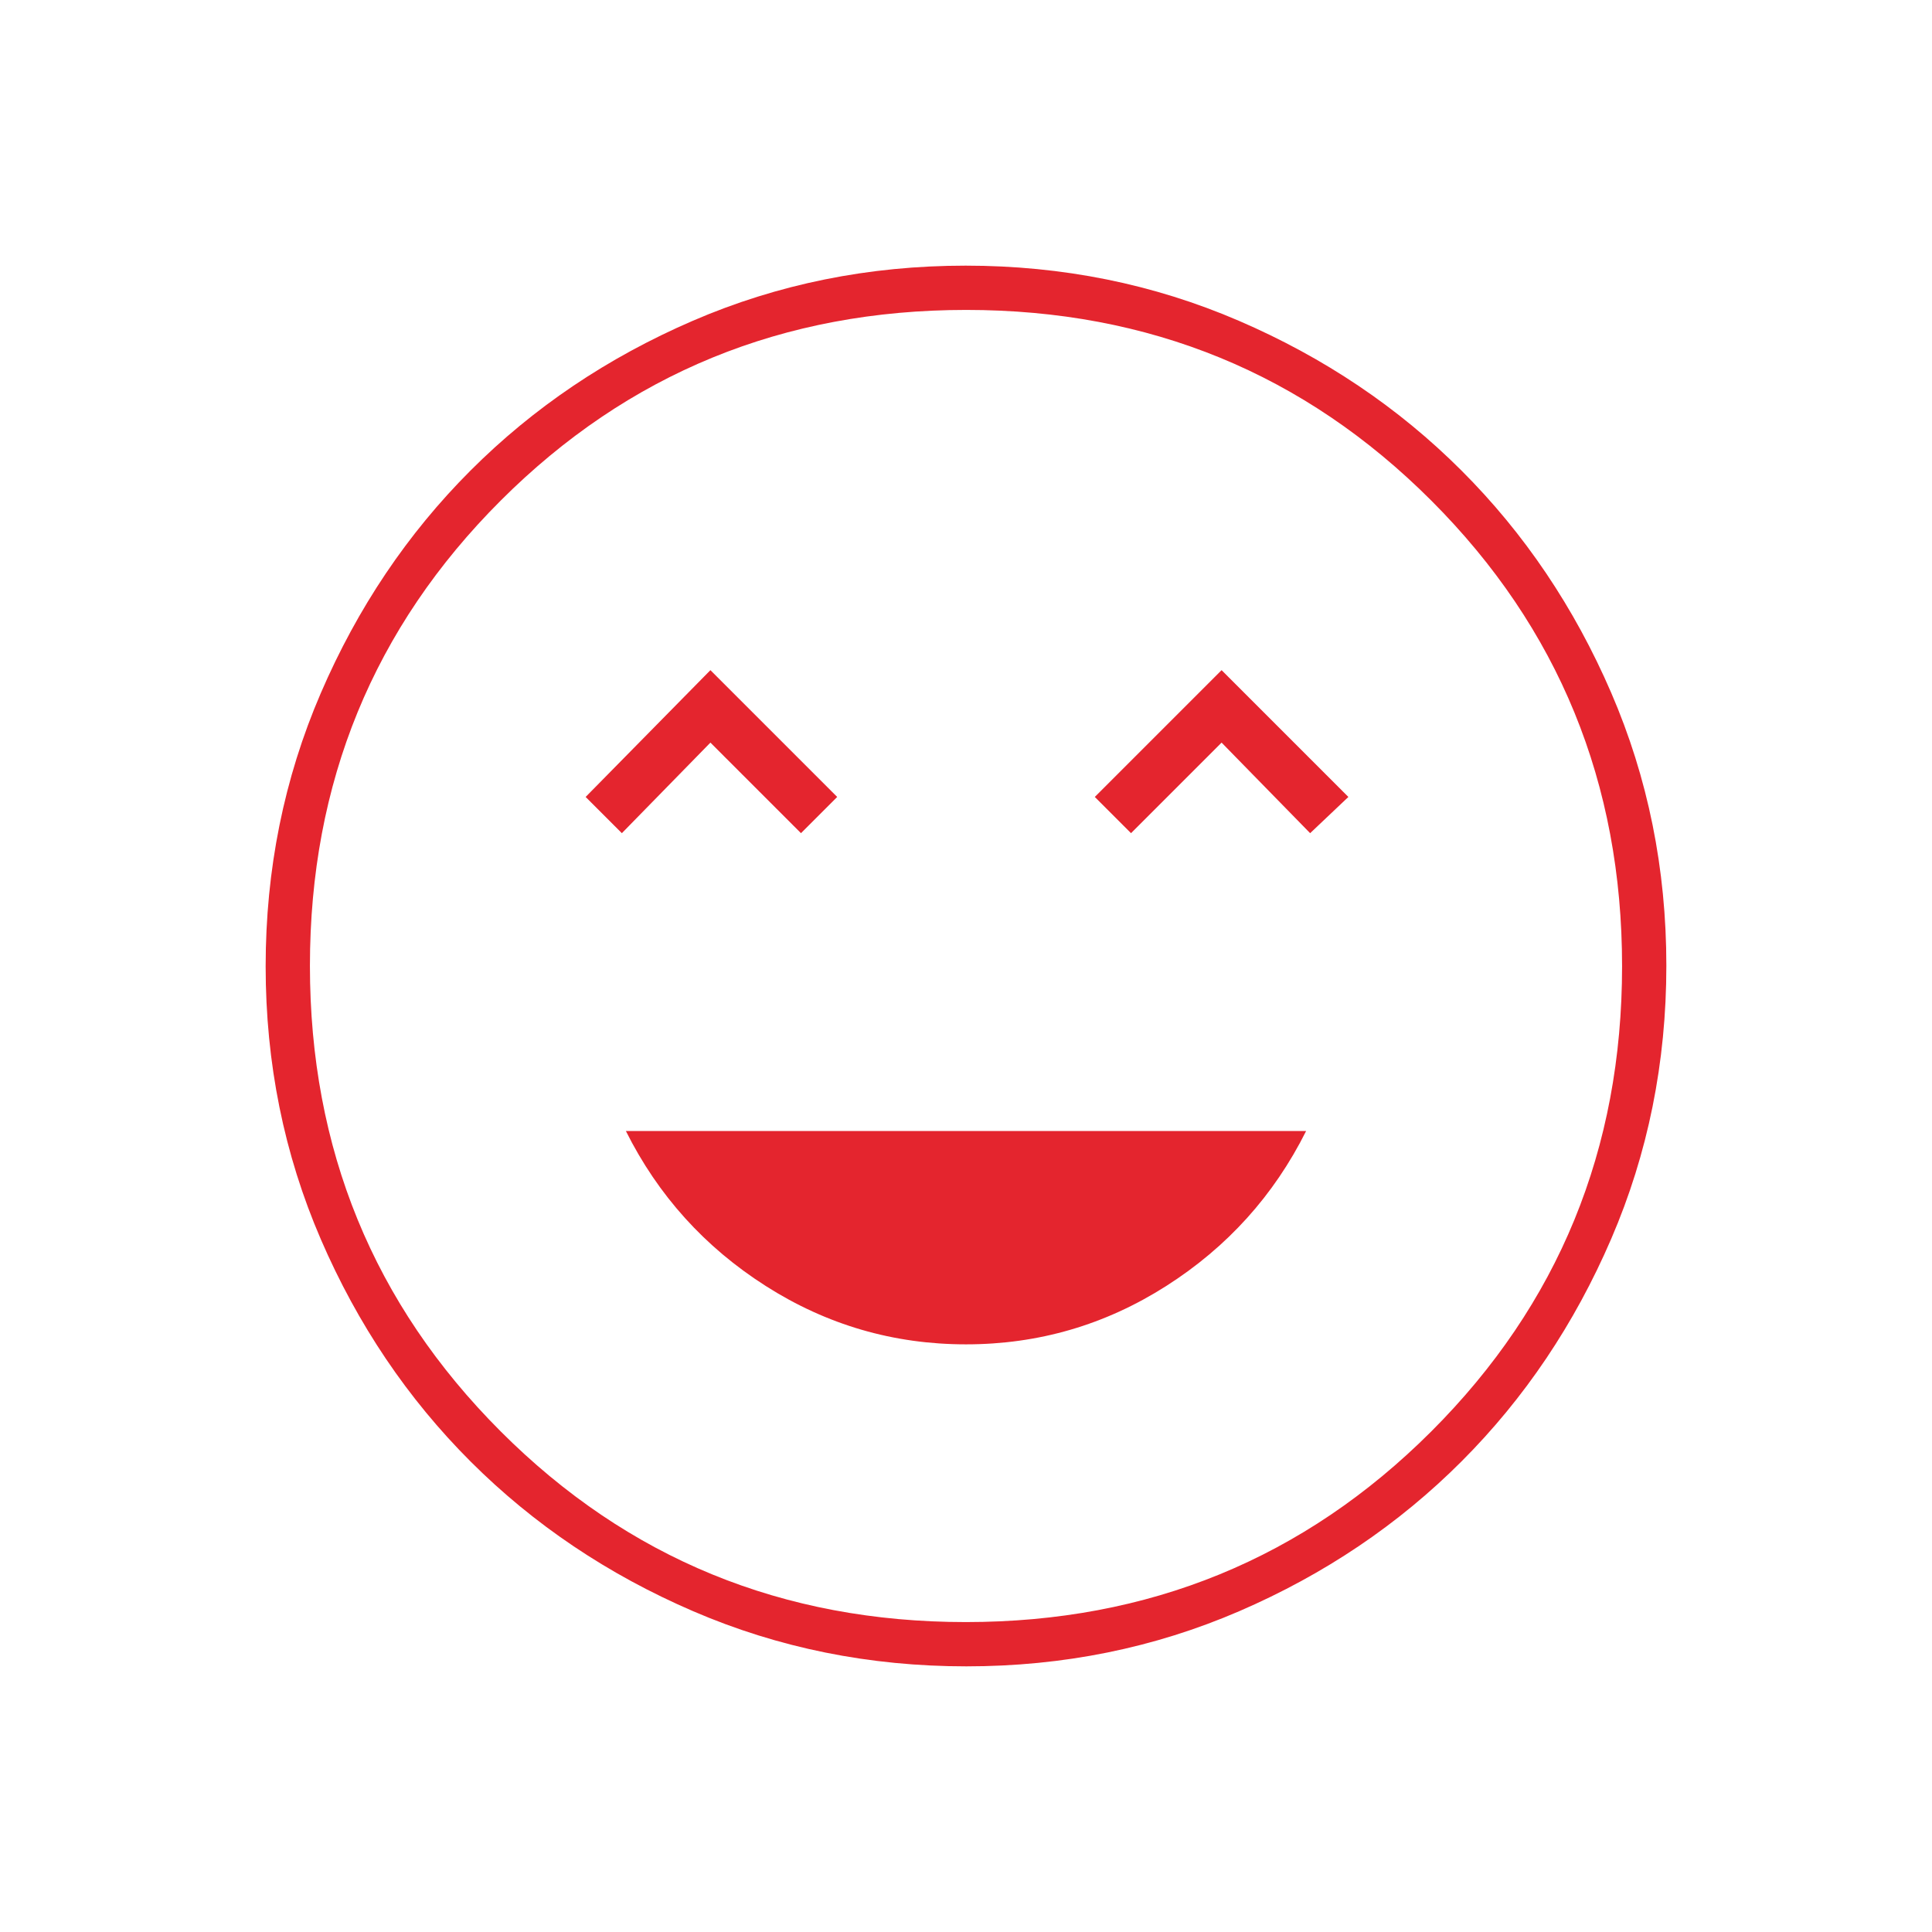 <svg xmlns="http://www.w3.org/2000/svg" height="48px" viewBox="0 -960 960 960" width="48px" fill="#e4252e"><path d="M480-292q54 0 99.5-29t69.5-77H311q24 48 69.5 77t99.5 29ZM309-546l44-45 45 45 18-18-63-63-62 63 18 18Zm253 0 45-45 44 45 19-18-63-63-63 63 18 18Zm-81.83 414q-72.17 0-135.73-27.39-63.56-27.39-110.57-74.35-47.02-46.96-74.44-110.43Q132-407.65 132-479.83q0-72.17 27.39-135.73 27.39-63.56 74.35-110.57 46.96-47.02 110.43-74.44Q407.65-828 479.83-828q72.17 0 135.73 27.39 63.56 27.39 110.57 74.35 47.02 46.96 74.44 110.43Q828-552.35 828-480.17q0 72.17-27.39 135.73-27.39 63.56-74.35 110.57-46.96 47.02-110.43 74.44Q552.35-132 480.17-132ZM480-480Zm-.1 326q136.48 0 231.29-94.72Q806-343.43 806-479.9q0-136.48-94.72-231.29Q616.57-806 480.1-806q-136.47 0-231.29 94.72Q154-616.57 154-480.1q0 136.47 94.72 231.29Q343.43-154 479.9-154Z"/></svg>